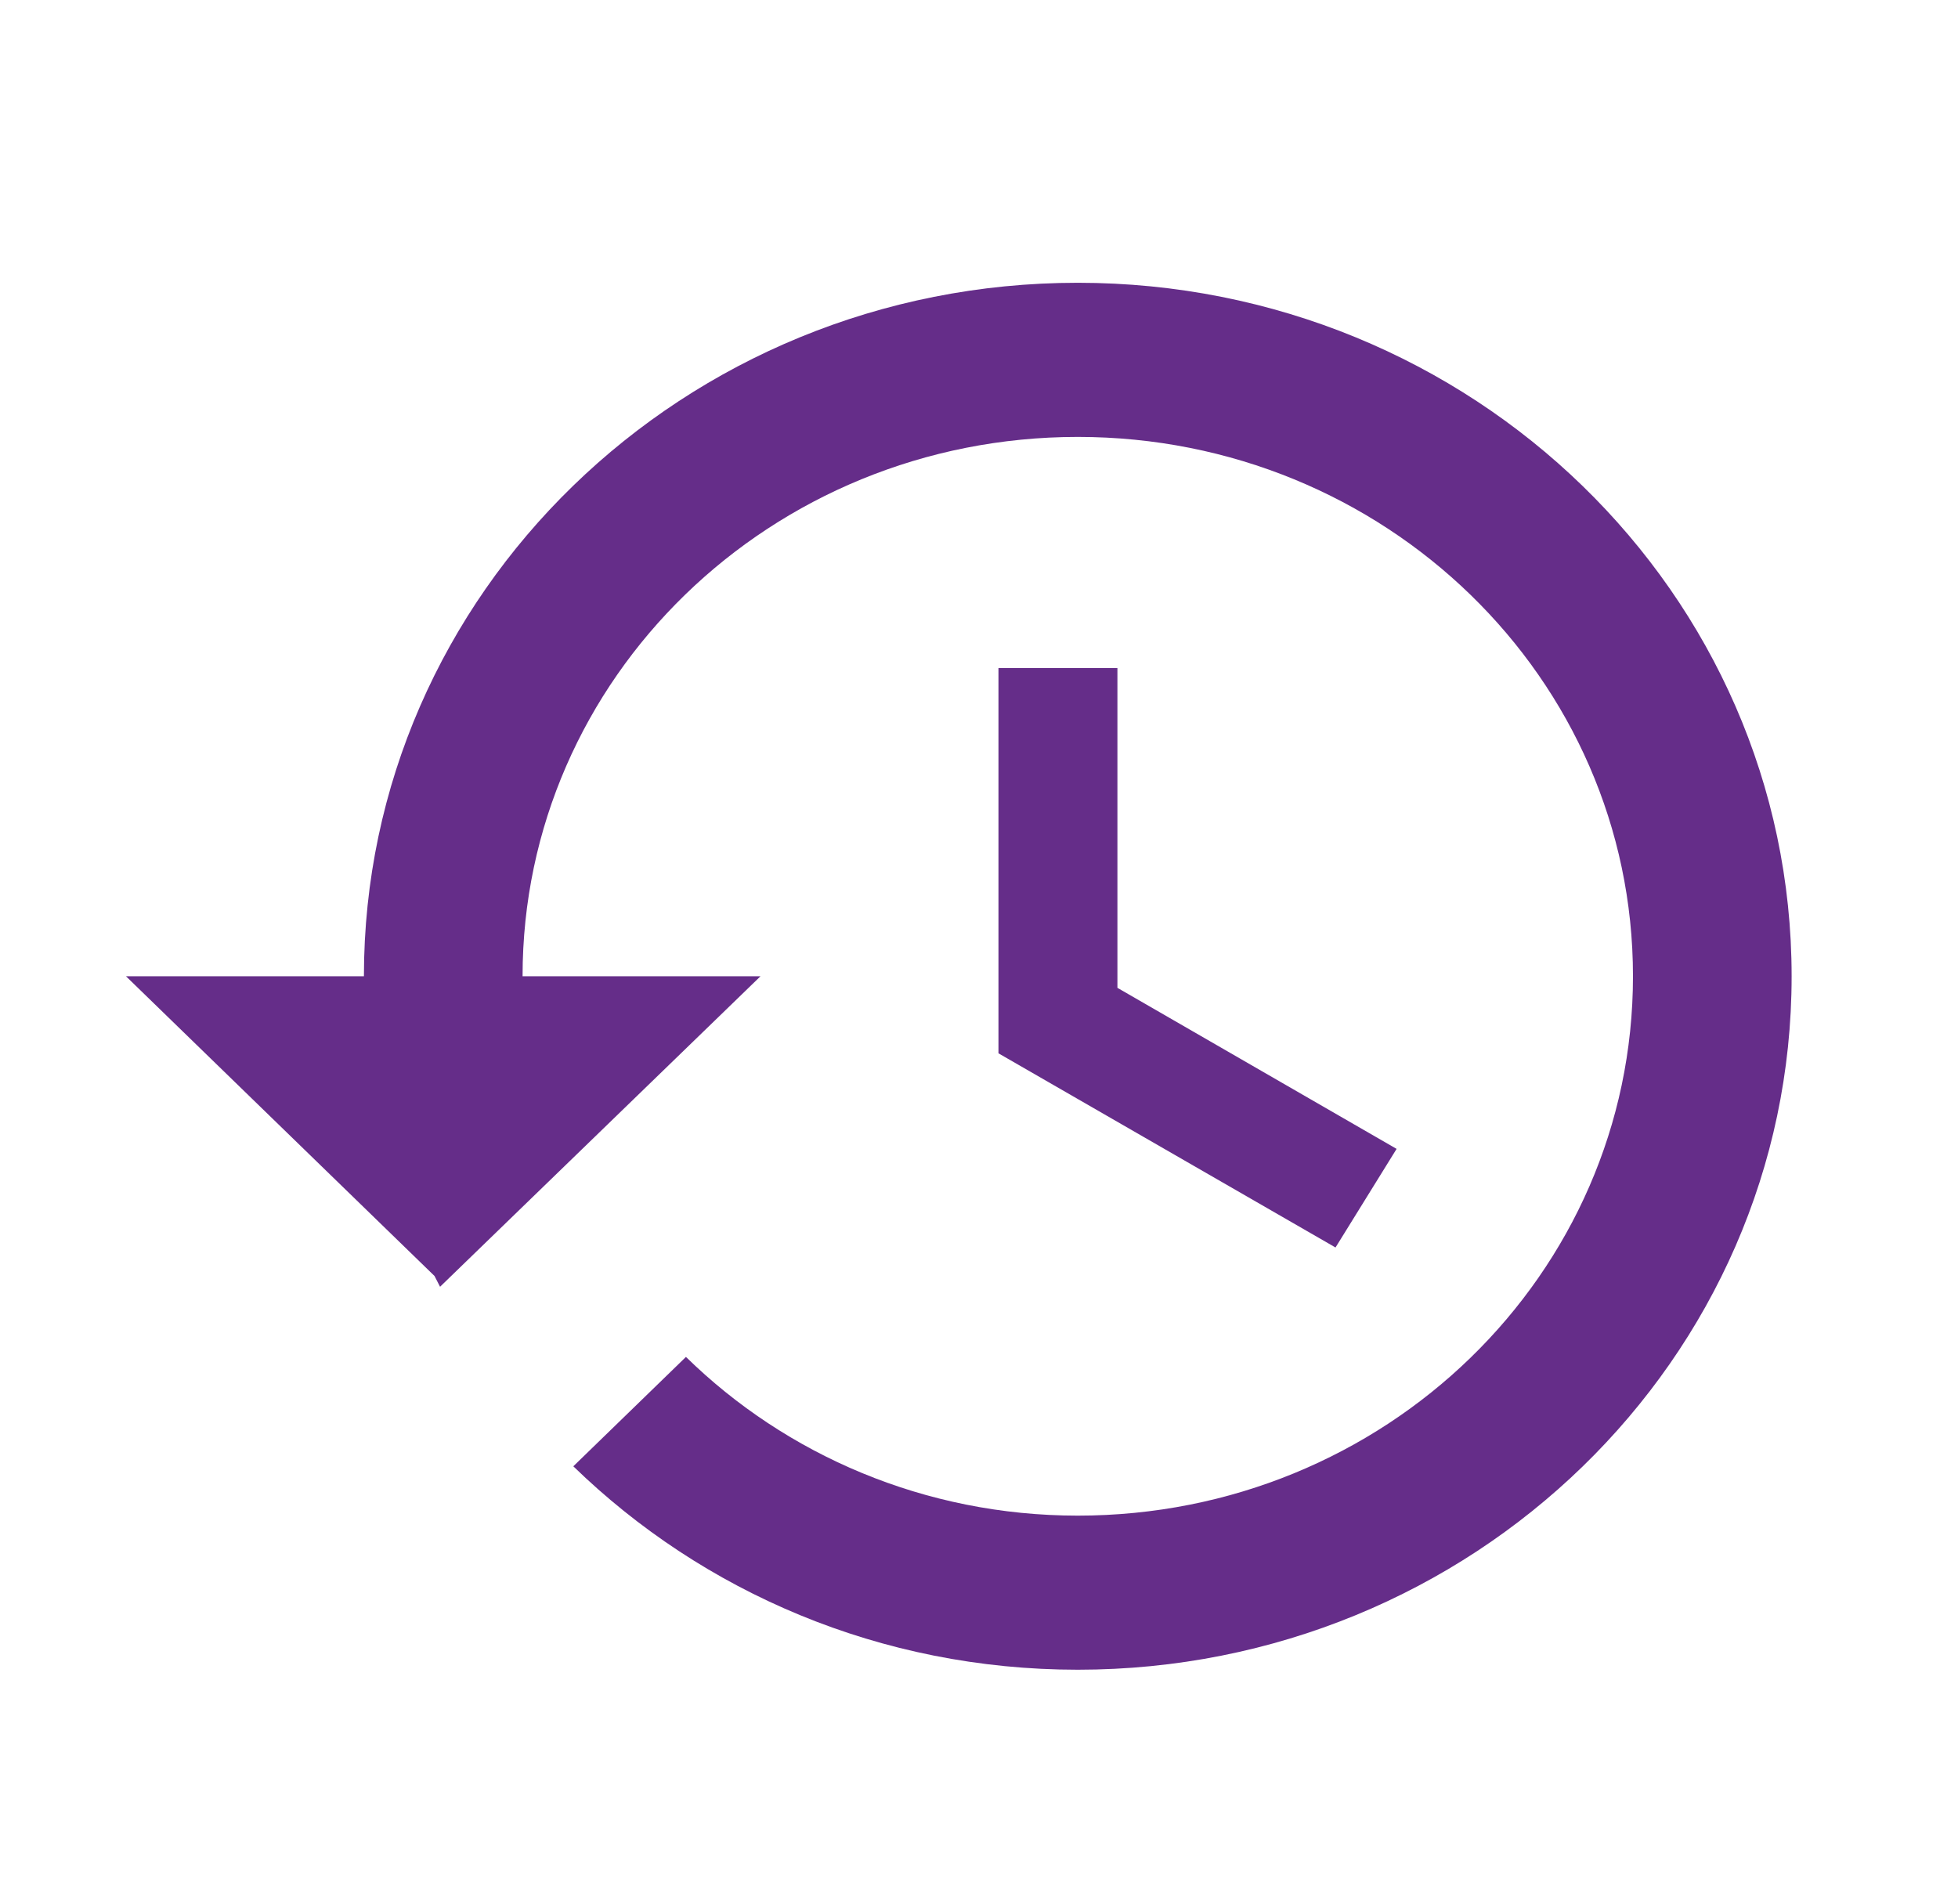 <svg xmlns="http://www.w3.org/2000/svg" fill="none" viewBox="0 0 36 35" height="35" width="36">
<g clip-path="url(#clip0_1057_5096)">
<path fill="#652D89" d="M19.816 5.199C12.568 5.199 6.691 10.908 6.691 17.949H2.316L7.989 23.46L8.091 23.658L13.983 17.949H9.608C9.608 12.467 14.172 8.033 19.816 8.033C25.46 8.033 30.024 12.467 30.024 17.949C30.024 23.432 25.46 27.866 19.816 27.866C17.001 27.866 14.449 26.747 12.612 24.948L10.541 26.959C12.918 29.268 16.185 30.699 19.816 30.699C27.064 30.699 32.941 24.99 32.941 17.949C32.941 10.908 27.064 5.199 19.816 5.199ZM18.358 12.283V19.366L24.555 22.936L25.678 21.123L20.545 18.162V12.283H18.358Z"></path>
</g>
<defs>
<clipPath id="clip0_1057_5096">
<rect transform="translate(0.857 0.949)" fill="white" height="34" width="35"></rect>
</clipPath>
</defs>
</svg>
